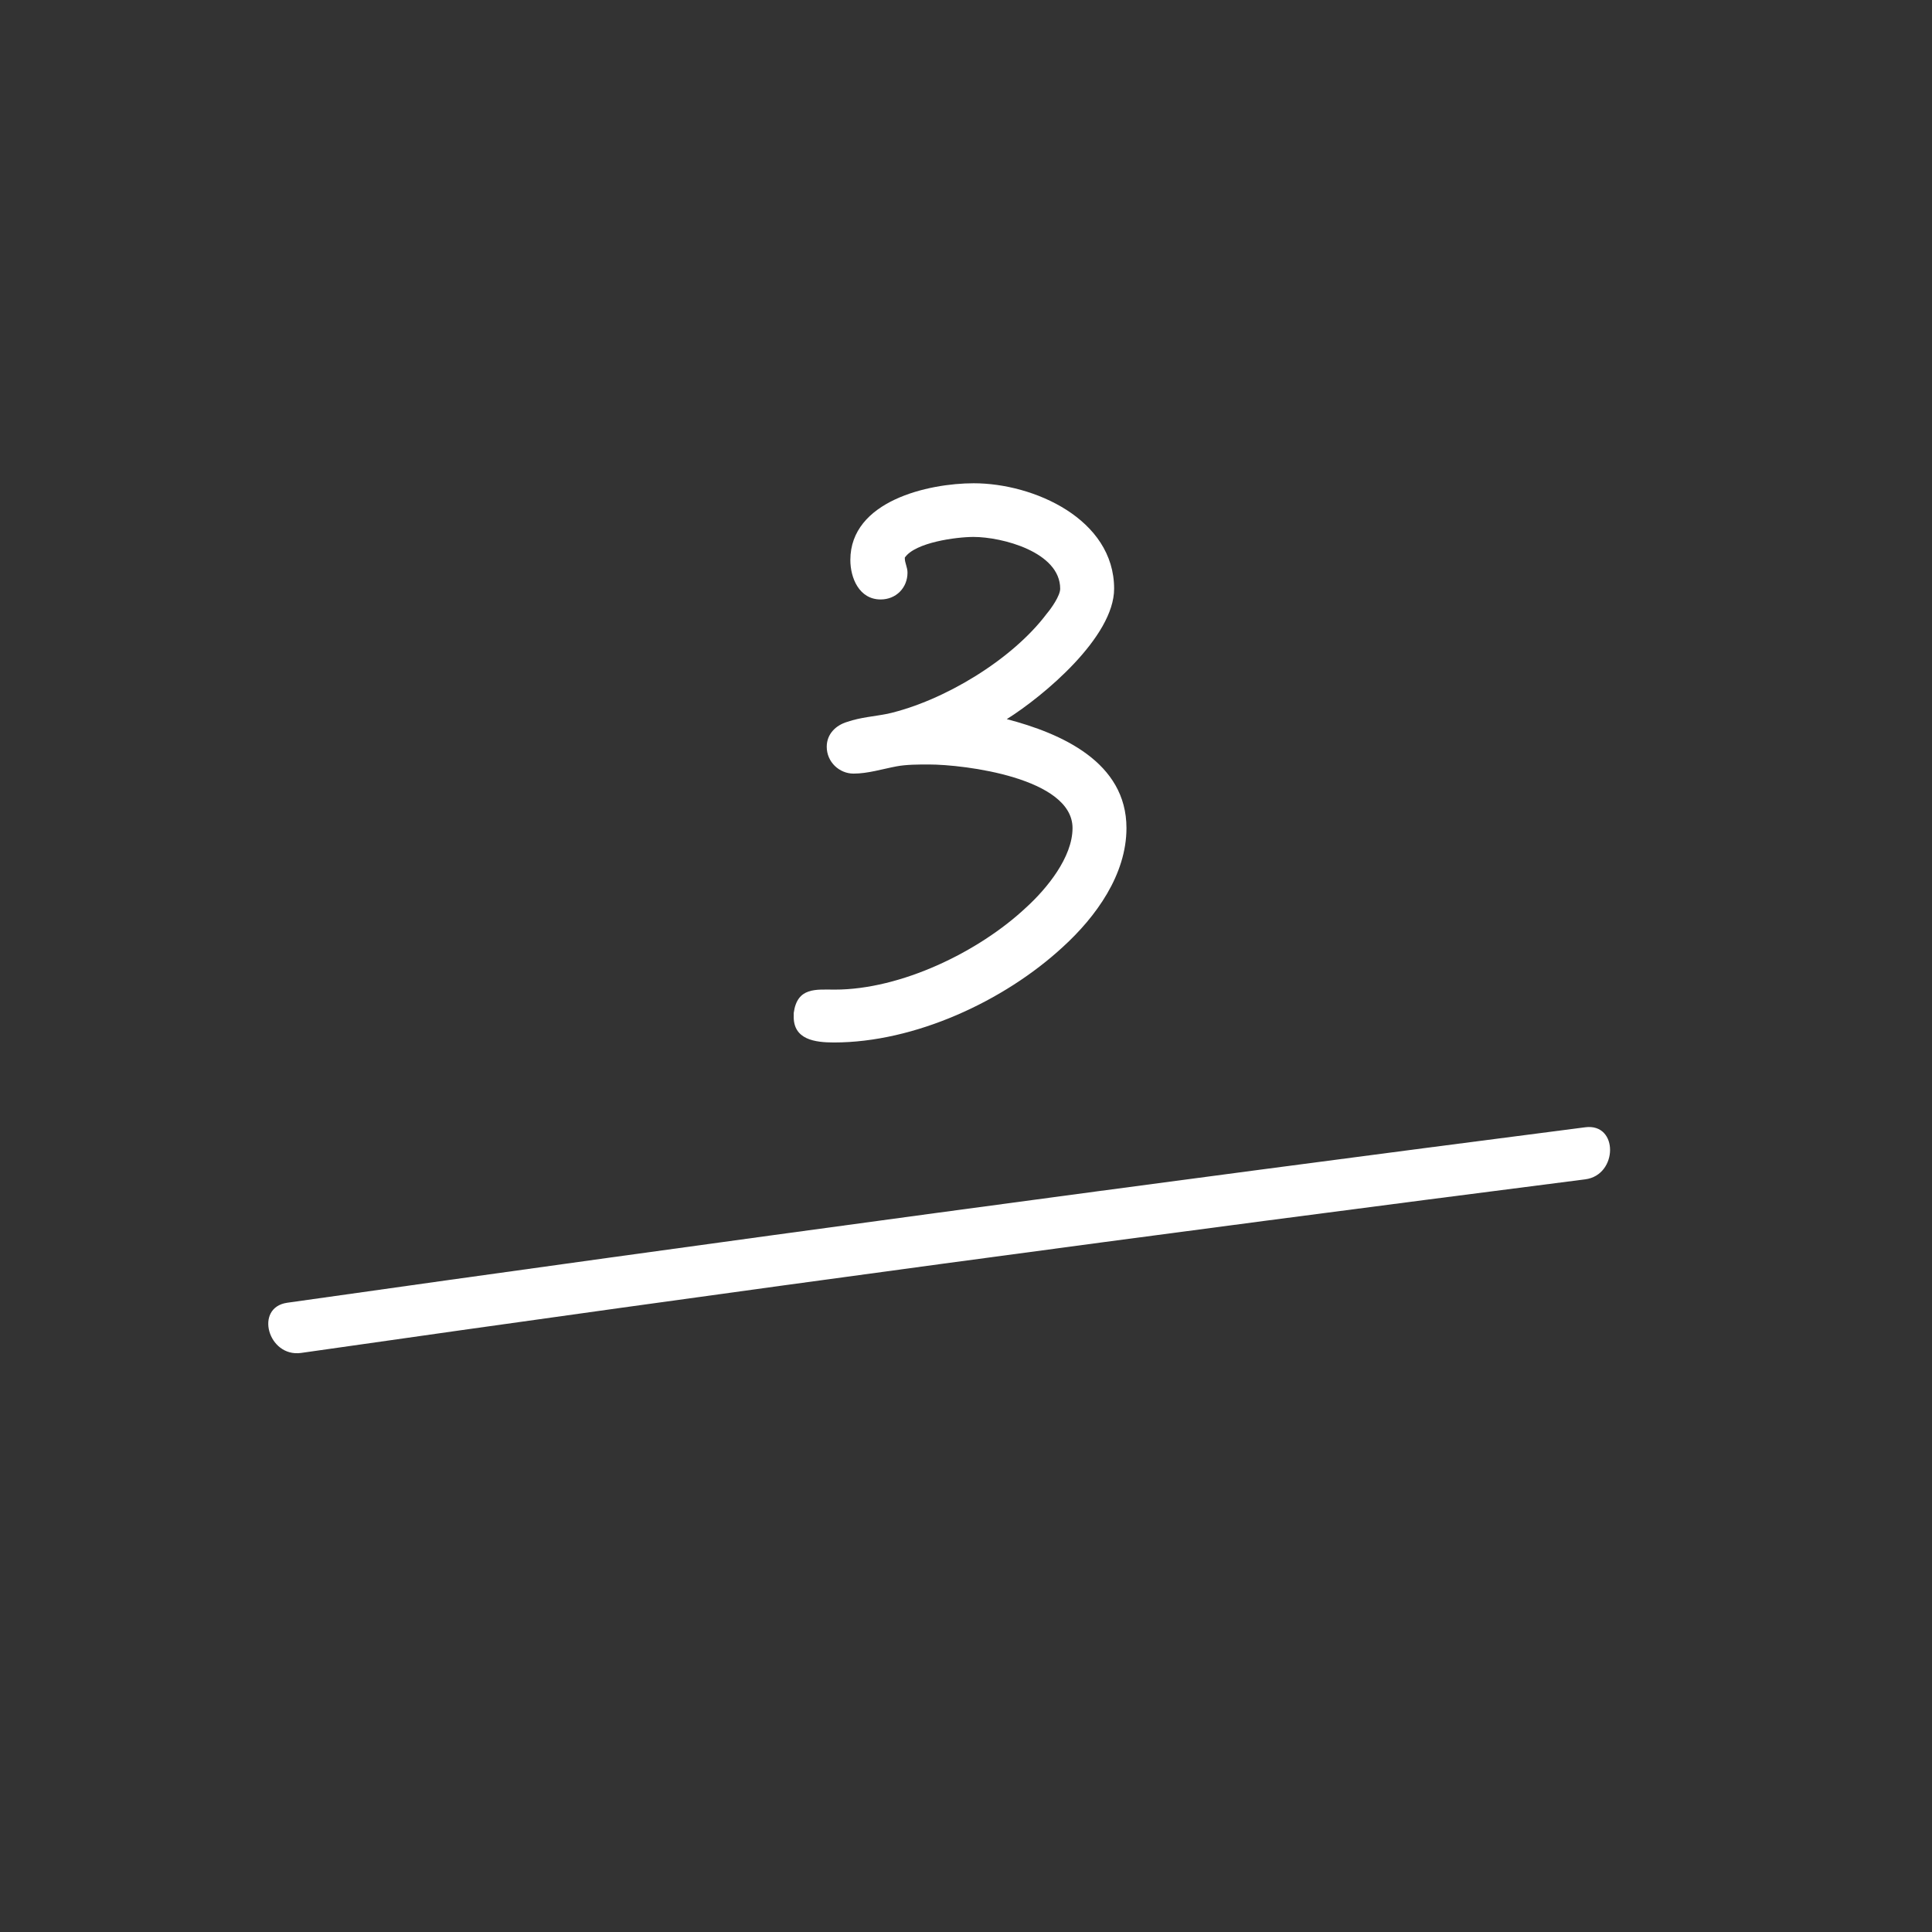 <svg width="72" height="72" viewBox="0 0 72 72" fill="none" xmlns="http://www.w3.org/2000/svg">
<rect x="0" y="0" width="72" height="72" fill="#333333" stroke="none"/>
<g clip-path="url(#clip0_2271_323)">
<path d="M39.61 35.29C37.41 37.32 34.08 38.85 31.08 38.85C30.38 38.85 29.55 38.75 29.58 37.85V37.75C29.71 36.78 30.41 36.88 31.11 36.88C33.57 36.88 36.47 35.48 38.24 33.82C39.01 33.12 39.97 31.95 39.97 30.86C39.97 28.99 35.94 28.49 34.61 28.49C34.24 28.49 33.78 28.49 33.41 28.56C32.88 28.66 32.34 28.83 31.81 28.83C31.28 28.83 30.81 28.4 30.81 27.83C30.81 27.36 31.14 27.03 31.58 26.9C32.08 26.73 32.58 26.7 33.08 26.6C35.15 26.13 37.71 24.6 39.01 22.87C39.18 22.67 39.51 22.2 39.51 21.94C39.51 20.57 37.34 20.01 36.28 20.01C35.65 20.01 34.11 20.21 33.72 20.78V20.81C33.72 20.98 33.82 21.14 33.82 21.34C33.82 21.91 33.39 22.34 32.82 22.34C32.02 22.34 31.69 21.54 31.69 20.87C31.69 18.67 34.59 18.01 36.29 18.01C38.52 18.01 41.52 19.34 41.52 21.94C41.52 23.74 38.89 25.94 37.52 26.8C39.55 27.33 41.98 28.4 41.98 30.86C41.98 32.59 40.85 34.16 39.61 35.29Z" fill="white"/>
<path d="M11.22 50.42C27.16 48.14 43.11 45.99 59.08 43.95C60.3 43.79 60.32 41.85 59.08 42.01C42.94 44.09 26.81 46.27 10.7 48.55C9.47 48.73 9.99 50.59 11.22 50.42Z" fill="white"/>
</g>
<defs>
<clipPath id="clip0_2271_323">
<rect width="50" height="32.44" fill="white" transform="translate(10 18)"/>
</clipPath>
</defs>
</svg>

